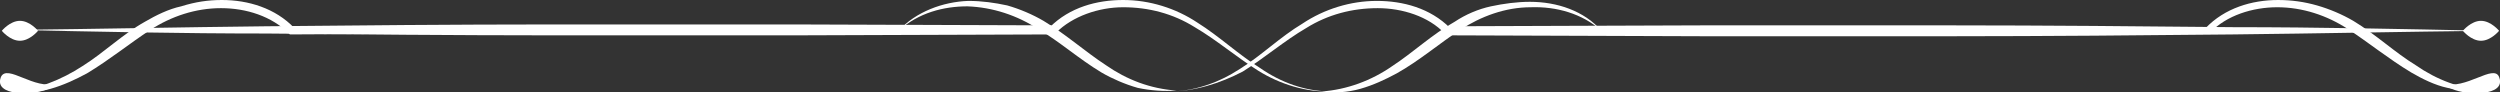 <?xml version="1.0" encoding="utf-8"?>
<!-- Generator: Adobe Illustrator 27.8.1, SVG Export Plug-In . SVG Version: 6.00 Build 0)  -->
<svg version="1.1" id="b" xmlns="http://www.w3.org/2000/svg" xmlns:xlink="http://www.w3.org/1999/xlink" x="0px" y="0px"
	 viewBox="0 0 276 10.2" style="enable-background:new 0 0 276 10.2;" xml:space="preserve">
<rect x="0" y="0" width="276" height="10.2" fill="#333333" stroke="none"/>
<style type="text/css">
	.st0{fill:#FFFFFF;}
</style>
<g id="c">
	<path class="st0" d="M99.2,3.4c1.9-2.1,4.9-3.2,7.7-3.3c1.5,0,2.9,0.2,4.3,0.5c1.4,0.4,2.8,1,4,1.7c2.5,1.5,4.6,3.4,6.9,4.9
		c2.3,1.6,4.9,2.6,7.8,2.8c-1.4,0.1-2.9,0-4.3-0.3c-1.4-0.4-2.8-1-4-1.7c-2.5-1.5-4.6-3.4-7-4.8c-2.3-1.5-5-2.4-7.8-2.5
		C104.2,0.7,101.4,1.4,99.2,3.4L99.2,3.4z"/>
	<path class="st0" d="M147,10.1c-2.8,0.1-5.7-0.8-8.1-2.3c-2.4-1.5-4.6-3.4-7-4.8c-2.4-1.5-5.1-2.2-7.9-2.2c-2.7,0-5.6,1-7.4,2.8
		l-0.2,0.2h-0.2l-28,0.1l-28,0c-9.3,0-21.4-0.1-30.8-0.2c-9.3,0-18.7-0.2-28-0.4c9.3-0.1,18.7-0.3,28-0.4c9.3-0.1,21.4-0.2,30.8-0.2
		l28,0l28,0.1l-0.3,0.2c2.2-2.2,5.2-3,8.1-3c2.9,0,5.8,0.9,8.2,2.5c2.4,1.5,4.5,3.5,6.9,5C141.4,9.1,144.1,10.1,147,10.1L147,10.1z"
		/>
	<path class="st0" d="M106.4,3.4L32.2,3.8h-0.2l-0.1-0.1c-1.9-1.9-4.7-2.8-7.5-2.8c-2.8,0-5.5,0.9-7.8,2.4c-2.3,1.5-4.5,3.3-7,4.8
		c-1.3,0.7-2.6,1.3-4,1.7c-1.4,0.4-2.9,0.5-4.3,0.3c2.8-0.2,5.5-1.3,7.8-2.8c2.4-1.5,4.4-3.5,6.9-4.9c1.2-0.7,2.6-1.4,4-1.7
		C21.6,0.2,23,0,24.5,0c2.9,0,5.9,0.9,8,3.1L32.2,3L106.4,3.4L106.4,3.4z"/>
	<path class="st0" d="M4.2,3.4c0,0-0.9,1.1-2,1.1s-2-1.1-2-1.1s0.9-1.1,2-1.1S4.2,3.4,4.2,3.4z"/>
	<path class="st0" d="M1.6,10.2c0,0-2.1-0.2-1.5-1.7C0.8,7,3.8,10,6.3,9.2C6.3,9.2,5,10.6,1.6,10.2z"/>
	<path class="st0" d="M176.8,3.4c-2.1-1.9-5-2.7-7.8-2.6c-2.8,0-5.5,1-7.8,2.5c-2.3,1.5-4.5,3.4-7,4.8c-1.3,0.7-2.6,1.3-4,1.7
		c-1.4,0.4-2.9,0.5-4.3,0.3c2.8-0.2,5.5-1.2,7.8-2.8c2.3-1.5,4.4-3.5,6.9-4.9c1.2-0.8,2.6-1.4,4-1.7c1.4-0.3,2.9-0.5,4.3-0.5
		C171.9,0.2,174.9,1.2,176.8,3.4L176.8,3.4z"/>
	<path class="st0" d="M129,10.1c2.9,0,5.6-1,7.9-2.5c2.4-1.5,4.4-3.5,6.9-5c2.4-1.6,5.3-2.5,8.2-2.5c2.9,0,5.9,0.8,8.1,3l-0.3-0.2
		l28-0.1l28,0c9.3,0,21.4,0.1,30.8,0.2c9.3,0,18.7,0.2,28,0.4c-9.3,0.1-18.7,0.3-28,0.4c-9.3,0.1-21.4,0.2-30.8,0.2l-28,0l-28-0.1
		h-0.2l-0.1-0.2c-1.8-1.9-4.7-2.8-7.4-2.8c-2.8,0-5.5,0.7-7.9,2.2c-2.4,1.4-4.6,3.3-7,4.8C134.7,9.2,131.9,10.1,129,10.1L129,10.1z"
		/>
	<path class="st0" d="M169.7,3.4L243.8,3l-0.3,0.1c2.1-2.2,5.1-3.1,8-3.1c1.5,0,2.9,0.2,4.3,0.6c1.4,0.4,2.8,1,4,1.7
		c2.5,1.5,4.6,3.5,6.9,4.9c2.3,1.6,4.9,2.6,7.8,2.8c-1.4,0.1-2.9,0-4.3-0.3s-2.8-1-4-1.7c-2.5-1.5-4.7-3.3-7-4.8
		c-2.3-1.5-5-2.4-7.8-2.4c-2.7,0-5.6,0.9-7.4,2.8L244,3.7h-0.2L169.7,3.4L169.7,3.4z"/>
	<path class="st0" d="M271.9,3.4c0,0,0.9,1.1,2,1.1s2-1.1,2-1.1s-0.9-1.1-2-1.1S271.9,3.4,271.9,3.4z"/>
	<path class="st0" d="M274.4,10.2c0,0,2.1-0.2,1.5-1.7c-0.6-1.5-3.7,1.5-6.2,0.7C269.7,9.2,271,10.6,274.4,10.2L274.4,10.2z"/>
</g>
</svg>
